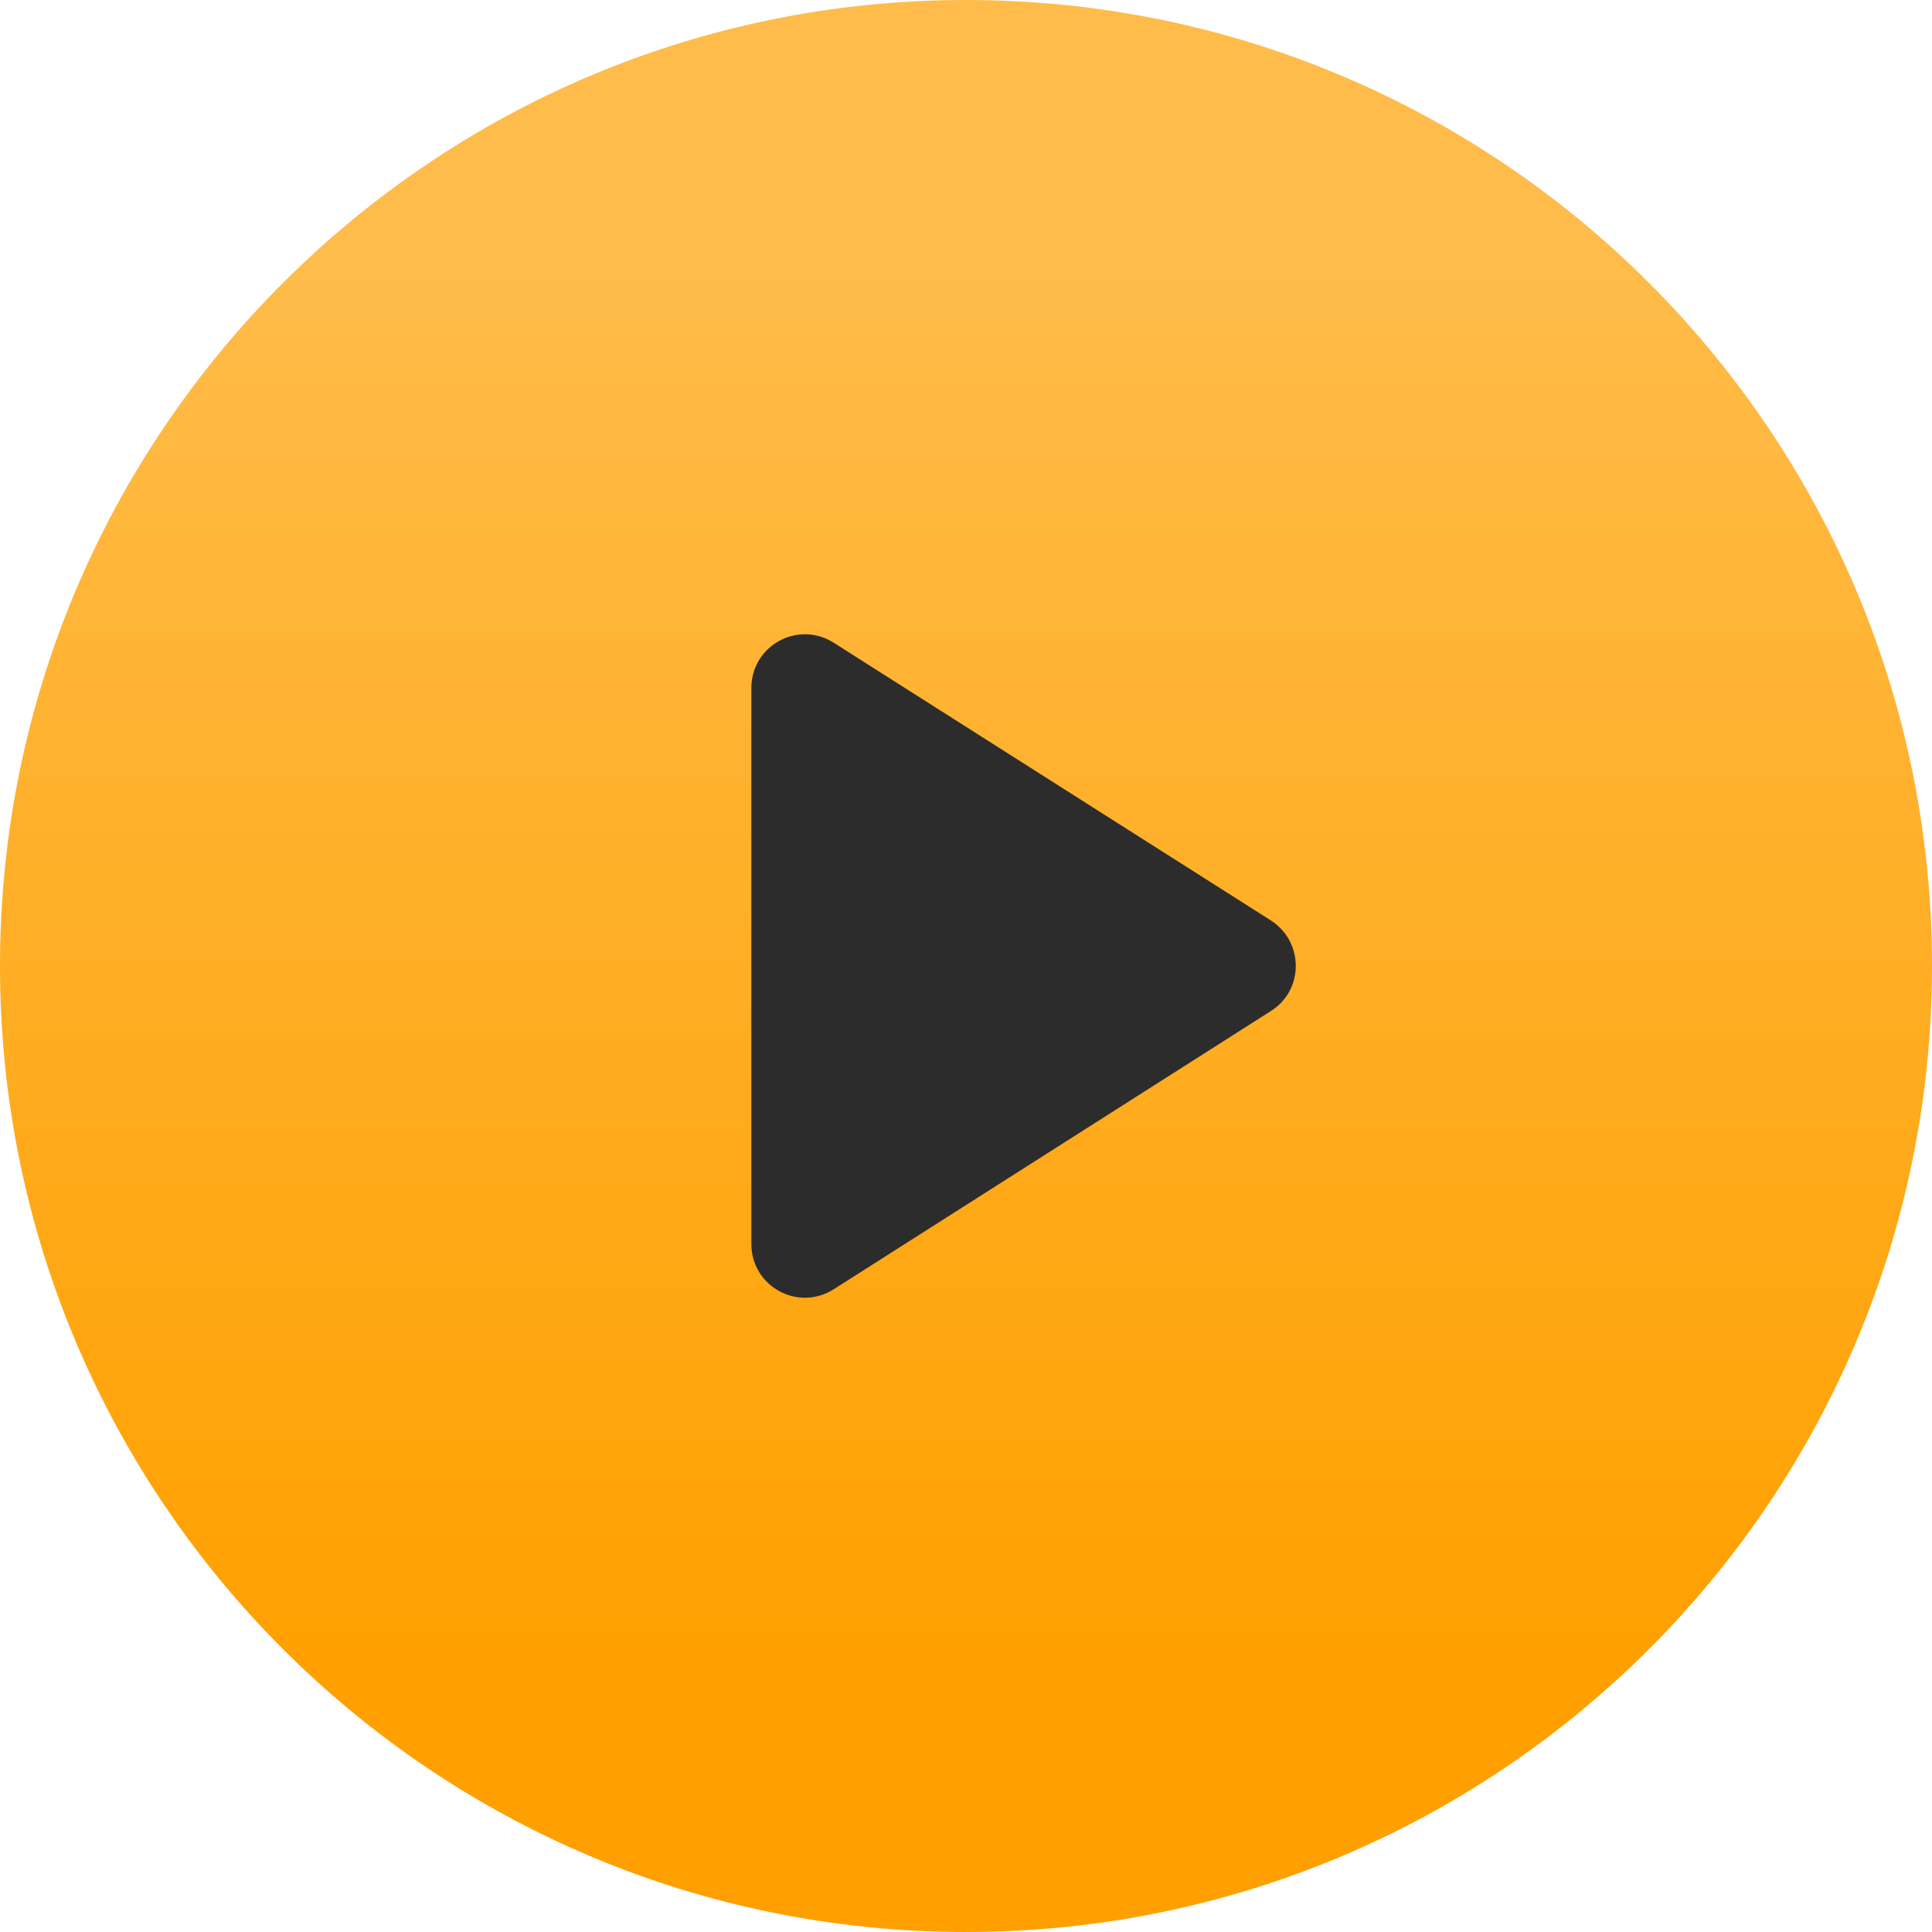 <svg xmlns="http://www.w3.org/2000/svg" width="40" height="40" viewBox="0 0 40 40" fill="none"><path d="M20 40C31.046 40 40 31.046 40 20C40 8.954 31.046 0 20 0C8.954 0 0 8.954 0 20C0 31.046 8.954 40 20 40Z" fill="url(#paint0_linear_37_564)"></path><path d="M15.556 14.245V25.756C15.556 26.633 16.522 27.167 17.267 26.689L26.311 20.933C27 20.5 27 19.5 26.311 19.056L17.267 13.311C16.522 12.833 15.556 13.367 15.556 14.245Z" fill="#2C2C2C"></path><defs><linearGradient id="paint0_linear_37_564" x1="20" y1="0" x2="20" y2="40" gradientUnits="userSpaceOnUse"><stop offset="0.133" stop-color="#FFBC4A"></stop><stop offset="0.857" stop-color="#FFA000"></stop></linearGradient></defs></svg>